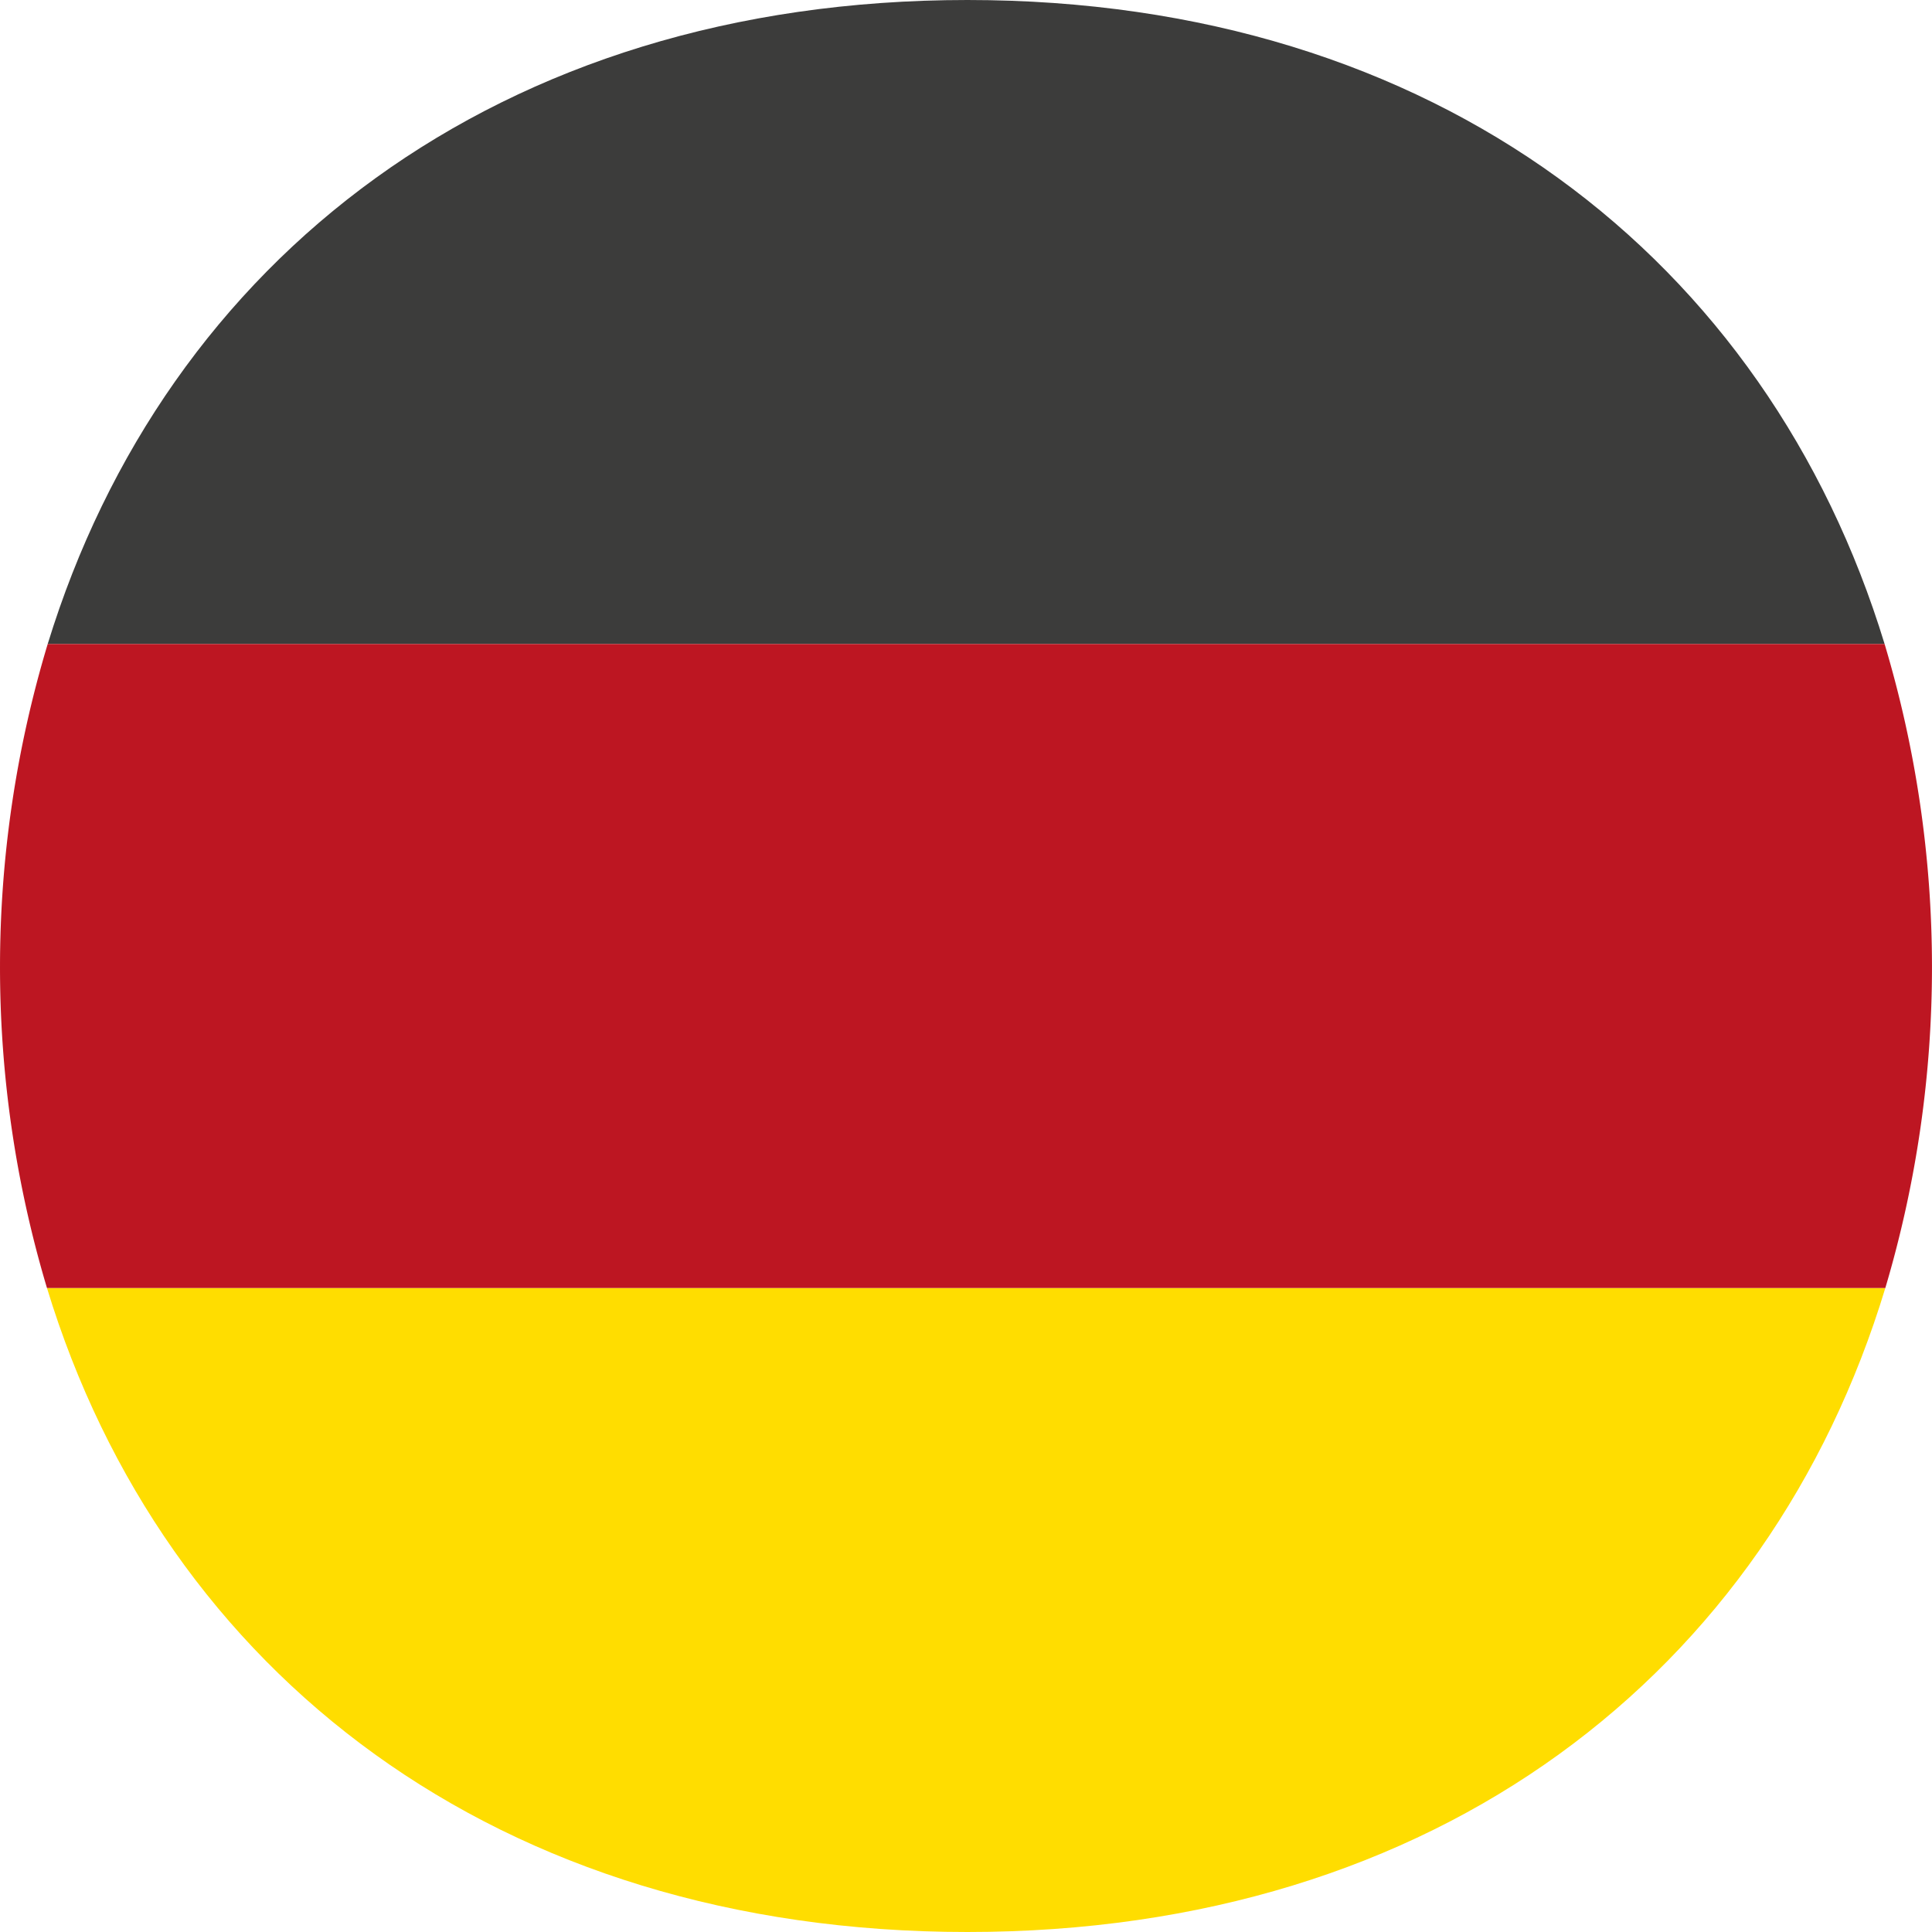 <?xml version="1.0" encoding="UTF-8"?>
<svg xmlns="http://www.w3.org/2000/svg" id="Layer_1" data-name="Layer 1" viewBox="0 0 32 32">
  <defs>
    <style>.cls-1{fill:#3c3c3b;}.cls-2{fill:#fd0;}.cls-3{fill:#bd1622;}</style>
  </defs>
  <path class="cls-1" d="M16.023,0C8.251,0,2.743,4.304.79,10.667H31.215C29.274,4.304,23.795,0,16.023,0Z"></path>
  <path class="cls-2" d="M16.023,32c7.788,0,13.274-4.294,15.204-10.667H.778C2.72,27.706,8.236,32,16.023,32Z"></path>
  <path class="cls-3" d="M31.215,10.667H.79A18.534,18.534,0,0,0,.778,21.333H31.227A18.652,18.652,0,0,0,31.215,10.667Z"></path>
</svg>
